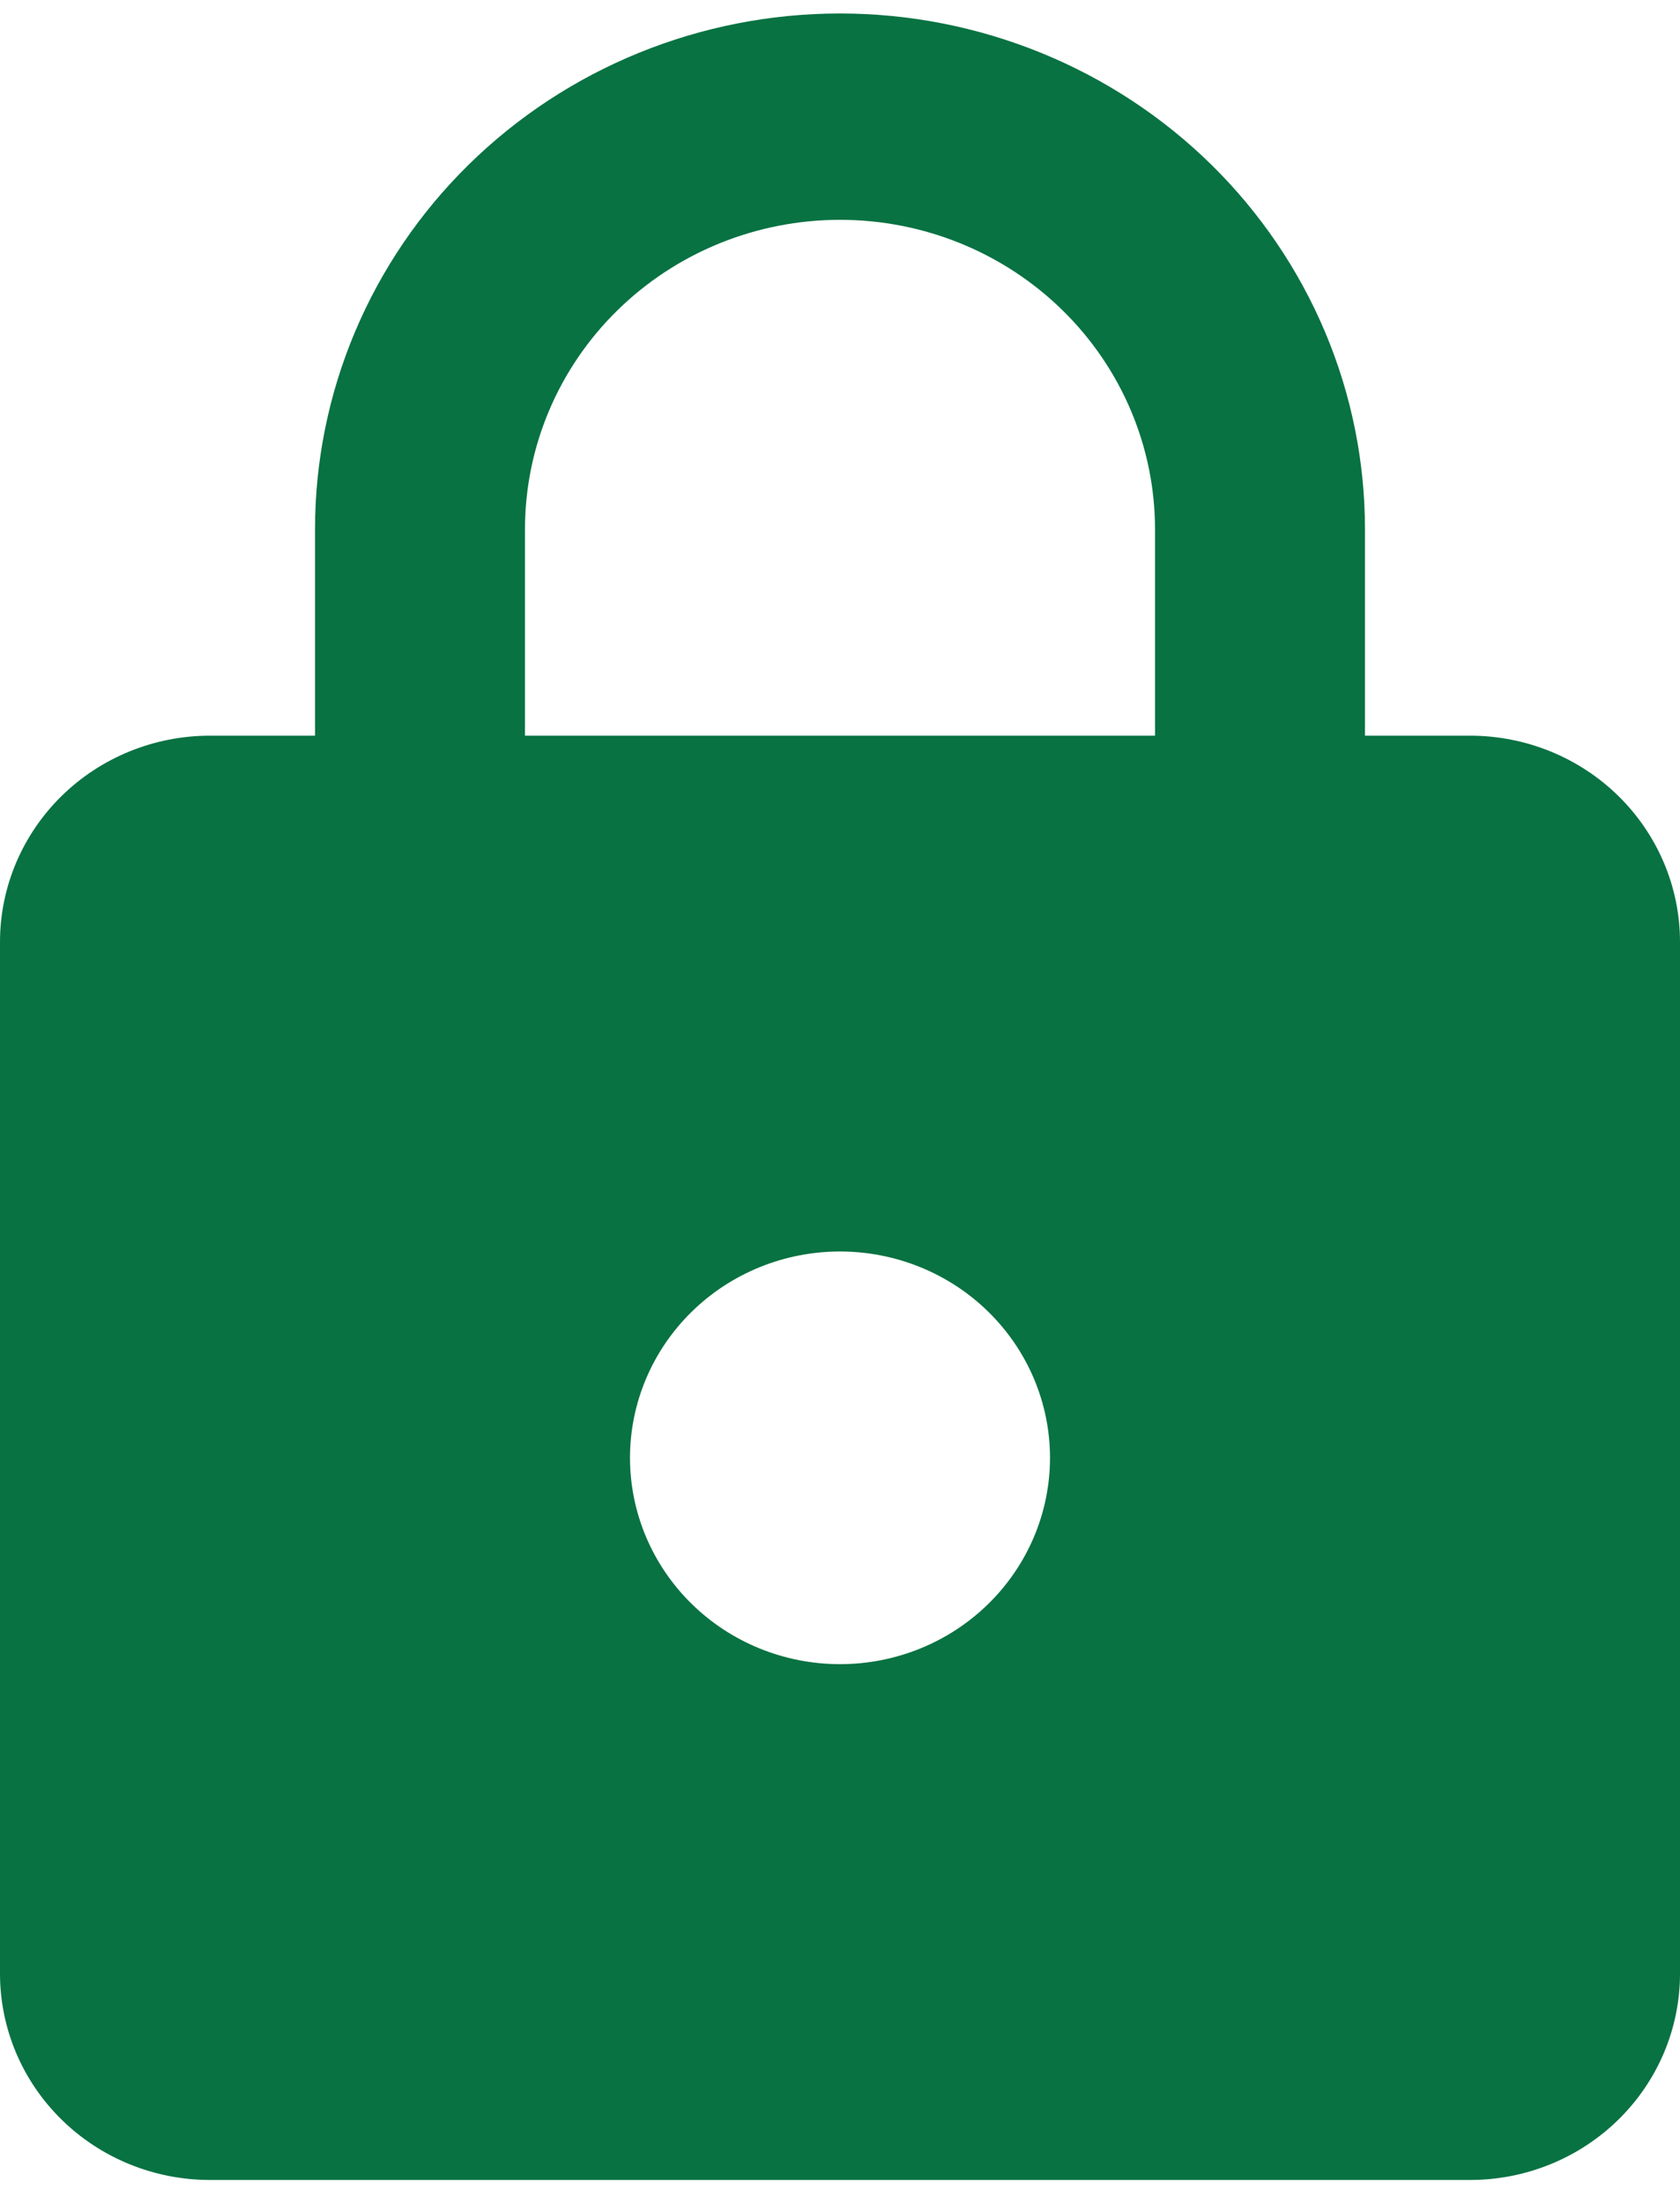 <?xml version="1.0" encoding="UTF-8"?>
<svg xmlns="http://www.w3.org/2000/svg" width="45" height="59" viewBox="0 0 45 59" fill="none">
  <path id="Vector" d="M22.5 44.552C23.992 44.552 25.423 43.97 26.477 42.934C27.532 41.898 28.125 40.493 28.125 39.028C28.125 37.563 27.532 36.158 26.477 35.122C25.423 34.086 23.992 33.504 22.5 33.504C21.008 33.504 19.577 34.086 18.523 35.122C17.468 36.158 16.875 37.563 16.875 39.028C16.875 40.493 17.468 41.898 18.523 42.934C19.577 43.97 21.008 44.552 22.5 44.552ZM39.375 19.695C40.867 19.695 42.298 20.277 43.352 21.312C44.407 22.349 45 23.753 45 25.218V52.837C45 54.303 44.407 55.708 43.352 56.743C42.298 57.779 40.867 58.361 39.375 58.361H5.625C4.133 58.361 2.702 57.779 1.648 56.743C0.593 55.708 0 54.303 0 52.837V25.218C0 23.753 0.593 22.349 1.648 21.312C2.702 20.277 4.133 19.695 5.625 19.695H8.438V14.171C8.438 10.508 9.919 6.996 12.556 4.406C15.194 1.816 18.77 0.361 22.5 0.361C24.347 0.361 26.175 0.719 27.881 1.413C29.588 2.107 31.138 3.124 32.444 4.406C33.749 5.688 34.785 7.211 35.492 8.886C36.199 10.562 36.562 12.357 36.562 14.171V19.695H39.375ZM22.5 5.885C20.262 5.885 18.116 6.758 16.534 8.312C14.951 9.866 14.062 11.973 14.062 14.171V19.695H30.938V14.171C30.938 11.973 30.049 9.866 28.466 8.312C26.884 6.758 24.738 5.885 22.5 5.885Z" fill="#087242"></path>
</svg>
